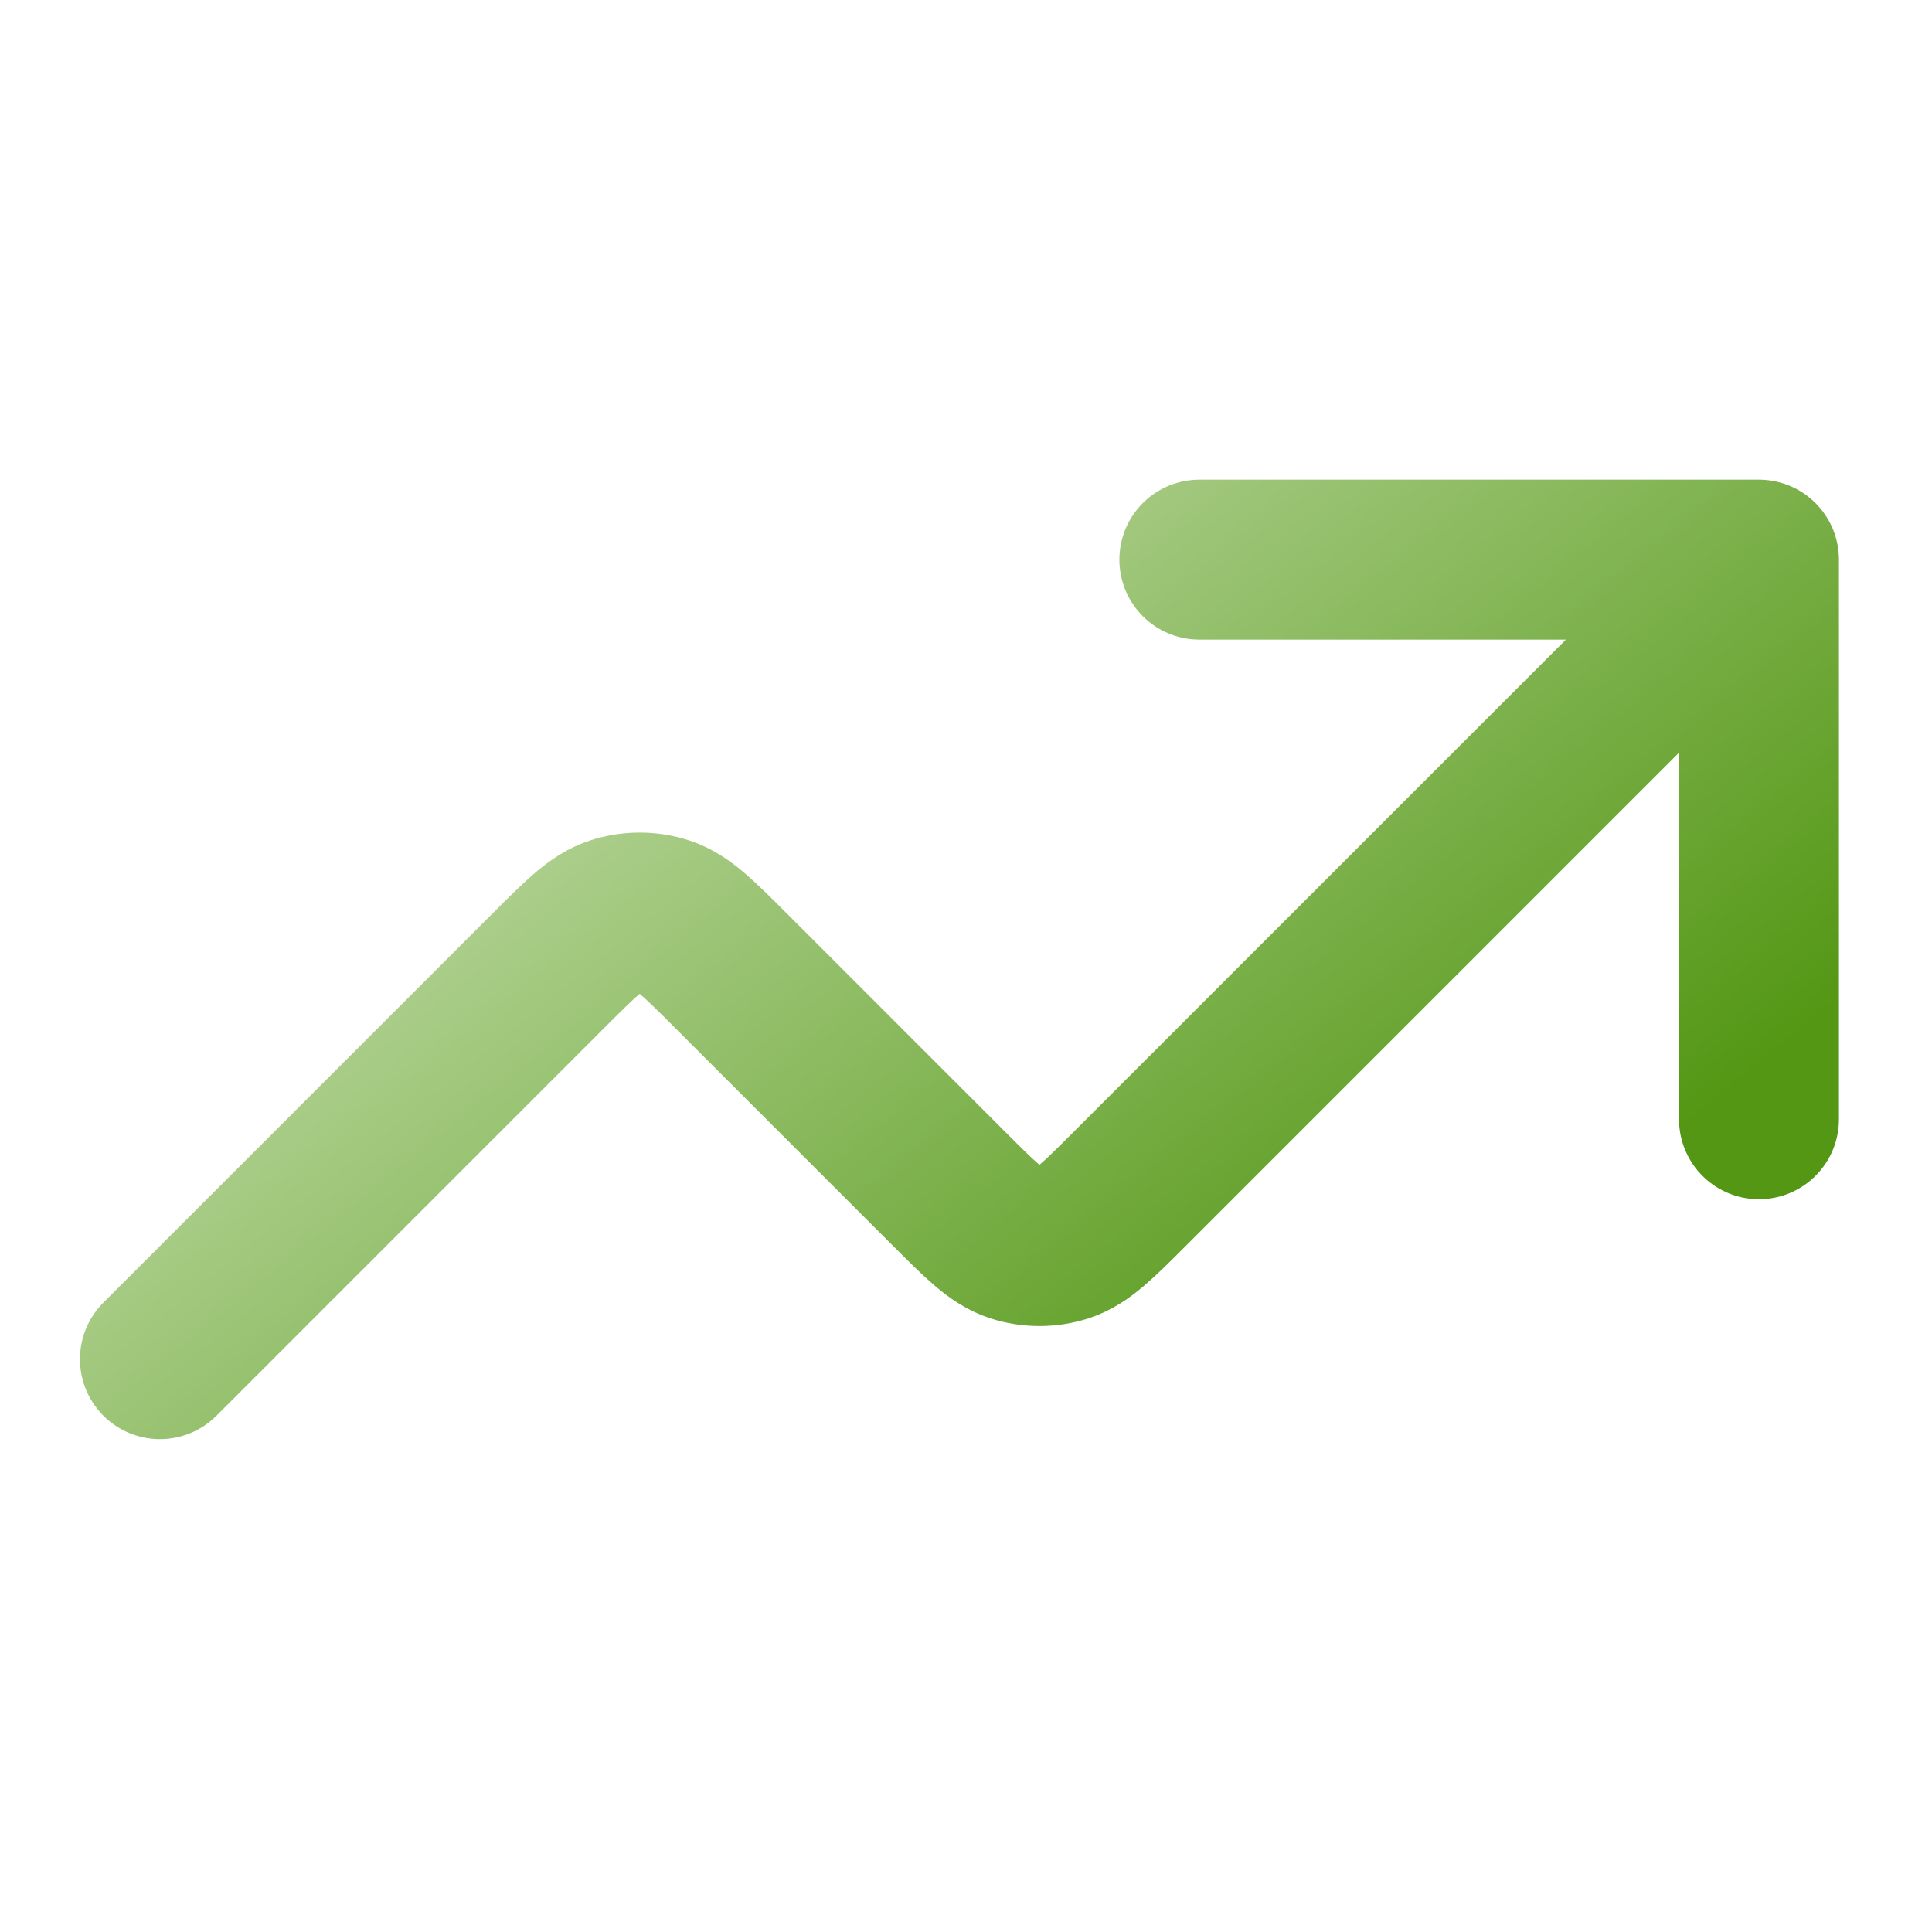 <svg width="36" height="36" viewBox="0 0 36 36" fill="none" xmlns="http://www.w3.org/2000/svg">
<path d="M32.776 10.428L21.054 22.15C20.464 22.74 20.169 23.035 19.829 23.146C19.529 23.243 19.207 23.243 18.908 23.146C18.568 23.035 18.273 22.74 17.683 22.15L13.605 18.072C13.015 17.482 12.72 17.188 12.38 17.077C12.08 16.98 11.758 16.98 11.459 17.077C11.119 17.188 10.824 17.482 10.234 18.072L2.98 25.326M32.776 10.428H22.348M32.776 10.428V20.856" stroke="url(#paint0_linear_548_754)" stroke-width="2.98" stroke-linecap="round" stroke-linejoin="round"/>
<defs>
<linearGradient id="paint0_linear_548_754" x1="4.843" y1="11.82" x2="20.027" y2="30.394" gradientUnits="userSpaceOnUse">
<stop stop-color="#CDE3B8"/>
<stop offset="1" stop-color="#539714"/>
</linearGradient>
</defs>
</svg>
